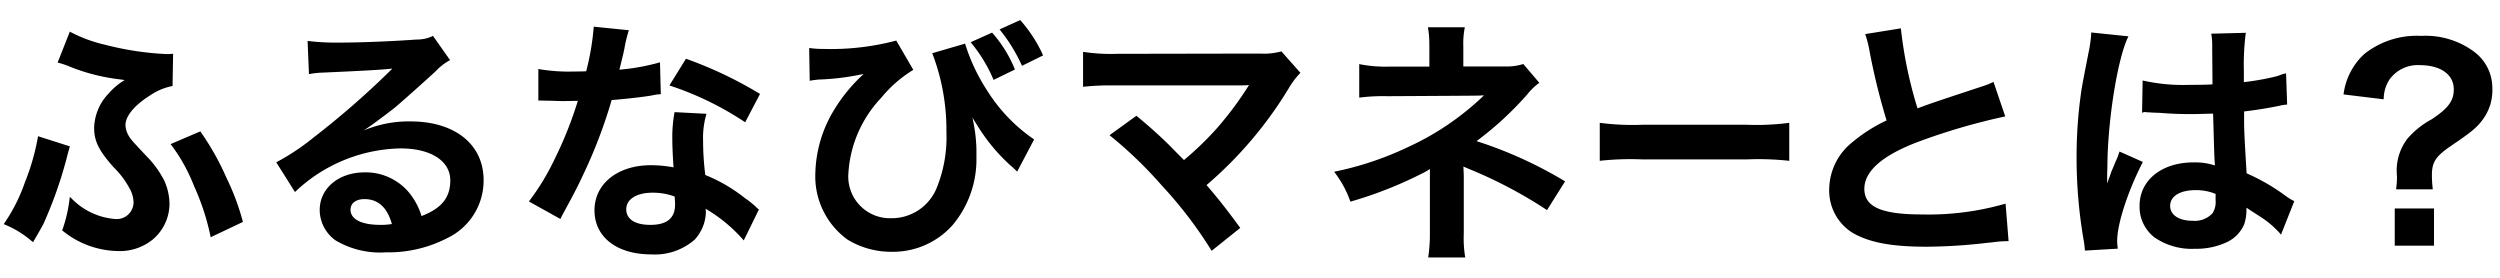 <svg xmlns="http://www.w3.org/2000/svg" xmlns:xlink="http://www.w3.org/1999/xlink" width="234" height="26" viewBox="0 0 234 26"><defs><clipPath id="a"><rect width="234" height="26" transform="translate(6053 3951)" fill="#fff"/></clipPath></defs><g transform="translate(-6053 -3951)" clip-path="url(#a)"><path d="M16.633-17.357a4.594,4.594,0,0,1-.479.024,27.989,27.989,0,0,1-5.847-.887,13.321,13.321,0,0,1-3.187-1.174L6.065-16.71c.336.1.407.12.815.264a18.012,18.012,0,0,0,4.817,1.27c.527.072.527.072.791.1a7.2,7.2,0,0,0-1.725,1.414,4.738,4.738,0,0,0-1.318,3.139c0,1.2.431,2.085,1.821,3.643a7.976,7.976,0,0,1,1.486,1.989,2.88,2.88,0,0,1,.383,1.342A1.688,1.688,0,0,1,11.265-1.9,6.448,6.448,0,0,1,7.143-3.864a13.31,13.31,0,0,1-.671,2.9A8.263,8.263,0,0,0,11.5.9,4.806,4.806,0,0,0,14.764-.15,4.324,4.324,0,0,0,16.3-3.433a5.365,5.365,0,0,0-.479-2.109,8.939,8.939,0,0,0-1.654-2.277c-1.438-1.534-1.534-1.63-1.773-2.109a2.085,2.085,0,0,1-.216-.863c0-.887.839-1.917,2.373-2.876a5.666,5.666,0,0,1,2.037-.863ZM4.171-9.616A21.514,21.514,0,0,1,2.949-5.374a15.967,15.967,0,0,1-1.917,3.81A9.282,9.282,0,0,1,3.6.018c.5-.863.815-1.414.911-1.606A39.478,39.478,0,0,0,6.664-7.675c.168-.671.192-.719.288-1.054Zm12.486.647A16.234,16.234,0,0,1,18.79-5.11,22.2,22.2,0,0,1,20.324-.437l2.828-1.342a22.776,22.776,0,0,0-1.534-4.074,24.583,24.583,0,0,0-2.373-4.218ZM33.888-9.975a9.406,9.406,0,0,0,.983-.623c.479-.312,2.2-1.606,2.636-1.965.815-.695,2.564-2.253,3.763-3.355a5.137,5.137,0,0,1,1.246-.983L41.03-19.01a3.531,3.531,0,0,1-1.486.312c-2.325.168-5.248.288-7.285.288a21.674,21.674,0,0,1-2.828-.144l.12,2.876a8.085,8.085,0,0,1,1.15-.12c4.338-.192,5.871-.288,6.782-.407l.024.024-.431.431A80.02,80.02,0,0,1,29.91-9.52a21.553,21.553,0,0,1-3.379,2.253l1.63,2.588a14.766,14.766,0,0,1,9.874-4.026c2.9,0,4.745,1.222,4.745,3.092,0,1.7-.863,2.732-2.852,3.475a6.445,6.445,0,0,0-1.1-2.157,5.158,5.158,0,0,0-4.146-1.965c-2.4,0-4.122,1.438-4.122,3.427A3.421,3.421,0,0,0,31.995-.078a8.108,8.108,0,0,0,4.649,1.1,11.857,11.857,0,0,0,5.8-1.366,5.857,5.857,0,0,0,3.259-5.3c0-3.283-2.636-5.392-6.734-5.392a11.7,11.7,0,0,0-5.033,1.1Zm3.451,8.532a6.486,6.486,0,0,1-1.246.1c-1.773,0-2.852-.551-2.852-1.51,0-.671.551-1.1,1.414-1.1C36-3.96,36.908-3.1,37.339-1.444ZM56.2-19.9a24.483,24.483,0,0,1-.719,4.17c-.527.024-.935.024-1.222.024a16.64,16.64,0,0,1-3.235-.216v2.732l1.27.024c.5.024.647.024.959.024.288,0,.431,0,1.51-.024a36.869,36.869,0,0,1-2.253,5.656,21.814,21.814,0,0,1-2.325,3.834L52.94-2.139c.144-.288.144-.288.455-.863.911-1.678,1.126-2.109,1.678-3.283a46,46,0,0,0,2.636-6.95c1.486-.12,2.948-.288,3.81-.431a4.673,4.673,0,0,1,.767-.12l-.072-2.756a20.556,20.556,0,0,1-3.834.671c.264-1.054.383-1.534.5-2.109a12,12,0,0,1,.383-1.606Zm15.338,6.231a37.831,37.831,0,0,0-6.758-3.211l-1.438,2.325a29.331,29.331,0,0,1,6.9,3.355Zm-.1,10.808a4.291,4.291,0,0,1-.359-.336,8.837,8.837,0,0,0-.839-.647,14.973,14.973,0,0,0-3.786-2.2,25.445,25.445,0,0,1-.216-3.283,7.988,7.988,0,0,1,.288-2.42l-2.78-.144a12.711,12.711,0,0,0-.192,2.42c0,.719.048,1.654.12,2.756a11.9,11.9,0,0,0-2.229-.216c-3.044,0-5.176,1.7-5.176,4.122,0,2.444,2.061,4.026,5.224,4.026A5.533,5.533,0,0,0,65.474-.126,3.83,3.83,0,0,0,66.5-2.666c0-.1-.024-.264-.048-.479A14.494,14.494,0,0,1,70.124-.174ZM63.773-4.176s.048.575.048.815c0,1.342-.791,2.013-2.42,2.013-1.486,0-2.349-.575-2.349-1.558,0-1.007,1.007-1.654,2.564-1.654A6.041,6.041,0,0,1,63.773-4.176ZM76.42-15.056c.264-.048.312-.048.719-.1a22.682,22.682,0,0,0,3.882-.455c.383-.072.383-.072.671-.12a3.514,3.514,0,0,0-.264.24c-.312.288-.312.288-.407.383a15.258,15.258,0,0,0-2.42,3.092,11.81,11.81,0,0,0-1.654,5.752A7.23,7.23,0,0,0,79.919-.15,7.74,7.74,0,0,0,84.041.977c4.529,0,7.789-3.667,7.789-8.8a15.15,15.15,0,0,0-.5-4.218c.719,1.15,1.1,1.773,1.2,1.893A16.951,16.951,0,0,0,95.161-7.1a6.894,6.894,0,0,1,.551.5L97.2-9.424a15.5,15.5,0,0,1-4.338-4.529A17.651,17.651,0,0,1,90.8-18.291l-2.876.839a19.957,19.957,0,0,1,1.294,7.309,12.743,12.743,0,0,1-.887,5.2,4.665,4.665,0,0,1-4.386,2.972,4,4,0,0,1-4.1-4.338c0-2.277,1.054-4.7,3.091-7.094a11.8,11.8,0,0,1,2.948-2.588l-1.51-2.588a24.052,24.052,0,0,1-6.806.767,8.944,8.944,0,0,1-1.2-.072Zm15.122-3.451a14.012,14.012,0,0,1,2.037,3.355l1.821-.887a11.8,11.8,0,0,0-2.037-3.283Zm6.495,1.15A12.869,12.869,0,0,0,96-20.5l-1.749.791a15.361,15.361,0,0,1,1.989,3.235Zm6.512,7.525a38.682,38.682,0,0,1,4.793,4.625A39.453,39.453,0,0,1,113.967.833l2.516-2.013c-1.246-1.7-2.157-2.852-3.163-4a37.068,37.068,0,0,0,7.741-9.083,7.483,7.483,0,0,1,1.054-1.414l-1.678-1.893a6.276,6.276,0,0,1-1.989.192l-13.325.024a17.48,17.48,0,0,1-3.115-.168v3.044a25.992,25.992,0,0,1,3.068-.12h11.431c.5,0,.863-.024,1.1-.048a.615.615,0,0,0-.048.12,1.682,1.682,0,0,0-.144.216,31.7,31.7,0,0,1-2.924,3.906,29.432,29.432,0,0,1-3.139,3.02c-.168-.144-.168-.144-1.486-1.486-.983-.959-1.7-1.606-2.972-2.66ZM137.572,1.5a10.743,10.743,0,0,1-.12-2.133V-5.9c0-.216-.024-.887-.048-1.174.24.12.288.12.6.264a42.75,42.75,0,0,1,7.309,3.834l1.582-2.516a39.108,39.108,0,0,0-8.364-3.763,30.912,30.912,0,0,0,4.889-4.481,5.623,5.623,0,0,1,1.054-1.031l-1.39-1.63a5.057,5.057,0,0,1-1.63.216H137.4v-1.989a7.742,7.742,0,0,1,.12-1.678h-3.211a9.893,9.893,0,0,1,.12,1.725v1.965h-4a12.311,12.311,0,0,1-2.564-.216v2.9a17.68,17.68,0,0,1,2.54-.12c8.627-.048,8.627-.048,8.771-.072h.5a25.7,25.7,0,0,1-7.429,5.081,29.835,29.835,0,0,1-6.662,2.229A9.9,9.9,0,0,1,127-3.744a37.948,37.948,0,0,0,6.758-2.684,4.115,4.115,0,0,0,.719-.455V-.629a14.453,14.453,0,0,1-.144,2.133Zm12.8-9.059a26.309,26.309,0,0,1,3.906-.12H164a26.309,26.309,0,0,1,3.906.12v-3.331a23.535,23.535,0,0,1-3.882.168h-9.773a23.535,23.535,0,0,1-3.882-.168Zm24.885-11.671a10.183,10.183,0,0,1,.383,1.558,61.067,61.067,0,0,0,1.606,6.495,14.792,14.792,0,0,0-3.259,2.061,5.628,5.628,0,0,0-2.133,4.29,4.536,4.536,0,0,0,2.085,4C175.47.09,177.555.5,180.886.5a50.645,50.645,0,0,0,5.608-.359,14.939,14.939,0,0,1,1.941-.168l-.264-3.283a26.237,26.237,0,0,1-7.741.983c-3.858,0-5.488-.743-5.488-2.492,0-1.725,1.749-3.259,5.248-4.553a58.555,58.555,0,0,1,7.909-2.3l-1.031-3.02a6.557,6.557,0,0,1-.911.359c-4.649,1.534-4.649,1.534-6.207,2.109a40.247,40.247,0,0,1-1.582-7.5Zm25.882,7.142a.422.422,0,0,1,.144-.024,1.1,1.1,0,0,1,.24.024,3.568,3.568,0,0,1,.407.024c.12,0,.383.024.719.024,1.126.1,2.085.12,2.972.12.623,0,1.2-.024,2.157-.048.1,3.331.12,4.505.192,5.1a5.7,5.7,0,0,0-2.133-.336c-2.9,0-4.937,1.63-4.937,3.954,0,2.444,1.917,3.93,5.057,3.93,2.325,0,4-.839,4.553-2.253a4.193,4.193,0,0,0,.192-1.342v-.336c.144.1.695.455,1.51.983a8.978,8.978,0,0,1,1.8,1.534l1.15-2.9a4.559,4.559,0,0,1-.671-.407,19.108,19.108,0,0,0-3.763-2.181c-.24-4.026-.24-4.074-.24-5.416v-.527c1.27-.144,2.516-.359,3.331-.527a4.142,4.142,0,0,1,.7-.12l-.1-2.708-.192.048c-.383.144-.383.144-.527.192a24.093,24.093,0,0,1-3.235.575v-1.1a23.445,23.445,0,0,1,.168-3.523l-3,.072a6.7,6.7,0,0,1,.072,1.15c0,.983.024,2.181.024,3.595-.839.048-1.366.048-2.2.048a17.271,17.271,0,0,1-4.338-.383Zm6.878,7.669v.647a2.011,2.011,0,0,1-.312,1.294,2.356,2.356,0,0,1-1.941.743c-1.342,0-2.2-.6-2.2-1.486,0-.983.959-1.582,2.492-1.582A5.017,5.017,0,0,1,208.015-4.415Zm-9.37,5.1A4.7,4.7,0,0,1,198.6.042c0-1.582.959-4.553,2.373-7.333l-1.989-.887a4.563,4.563,0,0,1-.288.743c-.24.575-.24.575-.455,1.078-.12.383-.24.647-.288.815-.168.431-.168.431-.288.695h-.024a4.078,4.078,0,0,0,.024-.5v-.383c0-.383,0-.383.024-1.246.024-4.17.935-9.946,1.917-12.031l-3.235-.336v.1a12.864,12.864,0,0,1-.264,1.773c-.527,2.708-.527,2.708-.647,3.427A42.835,42.835,0,0,0,195-7.7a45.447,45.447,0,0,0,.647,7.621,8.749,8.749,0,0,1,.12.935Zm29.49-5.56a11.442,11.442,0,0,1-.072-1.222c0-1.27.383-1.845,1.869-2.852,1.941-1.318,2.4-1.7,2.948-2.468a4.5,4.5,0,0,0,.839-2.828,4.122,4.122,0,0,0-1.7-3.355,7.491,7.491,0,0,0-4.817-1.438,7.754,7.754,0,0,0-5.3,1.678,6.061,6.061,0,0,0-1.893,3.619l3.547.431a3.477,3.477,0,0,1,.575-1.821,3.357,3.357,0,0,1,2.876-1.366c2.037,0,3.307.911,3.307,2.373,0,1.1-.551,1.845-2.109,2.876a8.01,8.01,0,0,0-2.253,1.8,4.8,4.8,0,0,0-.983,3.115l.024.455a8.247,8.247,0,0,1-.072,1.007Zm-3.355,1.989V.4h3.475V-2.882Z" transform="translate(6052.468 3973.496)"/><path d="M96.026-20.618l.049.057A13,13,0,0,1,98.126-17.4l.043.089-1.977.976-.043-.092a15.188,15.188,0,0,0-1.977-3.216l-.079-.1ZM97.9-17.4a12.7,12.7,0,0,0-1.931-2.972l-1.565.707A15.226,15.226,0,0,1,96.286-16.6Zm-41.8-2.6,3.295.335-.037.117a11.931,11.931,0,0,0-.381,1.6c-.115.551-.23,1.015-.47,1.974a20.086,20.086,0,0,0,3.673-.652l.126-.039.078,2.981-.148.013a4.5,4.5,0,0,0-.7.113c-.882.147-2.314.31-3.754.428a46.061,46.061,0,0,1-2.623,6.9c-.543,1.158-.764,1.6-1.68,3.288-.311.574-.311.574-.454.86L52.983-2,50.035-3.641l.07-.092a21.889,21.889,0,0,0,2.314-3.818,36.218,36.218,0,0,0,2.2-5.508c-.951.021-1.1.021-1.37.021-.314,0-.458,0-.963-.024l-1.365-.026V-16.04l.119.023a16.472,16.472,0,0,0,3.216.214c.278,0,.654,0,1.142-.021a23.685,23.685,0,0,0,.7-4.078Zm3.03.509-2.841-.289a25.037,25.037,0,0,1-.716,4.083l-.018.073-.075,0c-.529.024-.932.024-1.227.024a17.351,17.351,0,0,1-3.135-.2v2.513l1.172.022c.5.024.646.024.957.024.286,0,.43,0,1.508-.024l.142,0-.044.135A36.868,36.868,0,0,1,52.6-7.463,22.181,22.181,0,0,1,50.334-3.7L52.9-2.277c.1-.2.135-.265.41-.772.914-1.684,1.133-2.124,1.675-3.278a45.875,45.875,0,0,0,2.631-6.935l.019-.066.069-.006c1.458-.118,2.915-.282,3.8-.43a4.691,4.691,0,0,1,.681-.112l-.066-2.531a21.532,21.532,0,0,1-3.728.637l-.142.014.035-.138c.263-1.053.383-1.533.5-2.105A13.216,13.216,0,0,1,59.135-19.5Zm75.057-.451h3.455l-.025.121a7.579,7.579,0,0,0-.118,1.657v1.889h3.95a5.017,5.017,0,0,0,1.6-.211l.063-.02,1.5,1.76-.084.064a5.531,5.531,0,0,0-1.041,1.018,30.468,30.468,0,0,1-4.752,4.377,39.027,39.027,0,0,1,8.2,3.714l.089.052-1.69,2.689-.085-.055a42.458,42.458,0,0,0-7.294-3.826c-.146-.067-.232-.1-.309-.134-.047-.019-.09-.037-.14-.059.02.328.036.831.036,1.011V-.629a10.718,10.718,0,0,0,.118,2.116l.02.117h-3.47l.017-.115a14.373,14.373,0,0,0,.143-2.118V-6.682a4.917,4.917,0,0,1-.572.342,37.856,37.856,0,0,1-6.776,2.692l-.089.028-.034-.086a9.763,9.763,0,0,0-1.4-2.591l-.087-.124.148-.031a29.738,29.738,0,0,0,6.642-2.222,25.663,25.663,0,0,0,7.227-4.89h-.252c-.146.024-.3.025-8.779.072a17.62,17.62,0,0,0-2.53.119l-.111.012V-16.5l.122.028a12.265,12.265,0,0,0,2.542.213h3.9v-1.865l-.006-.237a8.3,8.3,0,0,0-.112-1.47Zm3.211.2h-2.97a9.265,9.265,0,0,1,.094,1.384l.006.239v2.068h-4.1a12.943,12.943,0,0,1-2.464-.192v2.664a17.659,17.659,0,0,1,2.44-.108c8.457-.047,8.619-.048,8.755-.071h.761l-.171.171a25.762,25.762,0,0,1-7.458,5.1,29.909,29.909,0,0,1-6.535,2.2,9.692,9.692,0,0,1,1.3,2.423,37.414,37.414,0,0,0,6.652-2.649,4.025,4.025,0,0,0,.7-.445l.162-.13V-.629a14.771,14.771,0,0,1-.128,2.033h3a11.375,11.375,0,0,1-.1-2.033V-5.9c0-.213-.024-.883-.048-1.166l-.015-.177.159.08c.124.062.194.091.282.126s.167.068.314.136a42.586,42.586,0,0,1,7.237,3.786l1.473-2.343a38.711,38.711,0,0,0-8.254-3.7l-.182-.057.15-.117a30.852,30.852,0,0,0,4.875-4.468,5.893,5.893,0,0,1,.986-.98l-1.279-1.5a5.272,5.272,0,0,1-1.6.2H137.3v-2.089A8.536,8.536,0,0,1,137.4-19.749Zm41.06-.1.007.11a39.777,39.777,0,0,0,1.546,7.377c1.463-.54,1.561-.572,6.112-2.074a6.469,6.469,0,0,0,.9-.355l.1-.047,1.1,3.234-.112.022a58.9,58.9,0,0,0-7.893,2.3c-3.439,1.272-5.183,2.772-5.183,4.459s1.611,2.392,5.388,2.392a25.925,25.925,0,0,0,7.708-.977l.122-.042.283,3.52h-.108a10.278,10.278,0,0,0-1.421.11L186.5.237a50.61,50.61,0,0,1-5.619.36c-3.335,0-5.428-.4-7-1.332a4.656,4.656,0,0,1-2.134-4.088,5.7,5.7,0,0,1,2.169-4.366,14.668,14.668,0,0,1,3.2-2.035,61.643,61.643,0,0,1-1.583-6.424,10.48,10.48,0,0,0-.362-1.492l-.055-.165Zm1.425,7.748-.031-.1a40.933,40.933,0,0,1-1.579-7.415l-2.891.467a11.469,11.469,0,0,1,.349,1.457,61.248,61.248,0,0,0,1.6,6.485l.025.081-.075.038a14.706,14.706,0,0,0-3.24,2.048,5.508,5.508,0,0,0-2.1,4.213,4.459,4.459,0,0,0,2.036,3.916c1.539.914,3.6,1.3,6.9,1.3a50.438,50.438,0,0,0,5.6-.359l.508-.057a11.238,11.238,0,0,1,1.335-.111l-.245-3.048a26.622,26.622,0,0,1-7.651.947c-3.917,0-5.588-.775-5.588-2.592,0-1.78,1.788-3.343,5.314-4.647a59.754,59.754,0,0,1,7.812-2.283l-.958-2.806a6.488,6.488,0,0,1-.82.317c-4.648,1.533-4.648,1.533-6.2,2.108ZM7.069-19.539l.1.059a13.262,13.262,0,0,0,3.163,1.164,27.84,27.84,0,0,0,5.821.883,4.5,4.5,0,0,0,.469-.023l.112-.011-.051,3.022-.08.015a5.561,5.561,0,0,0-2,.849c-1.477.923-2.325,1.941-2.325,2.791a1.982,1.982,0,0,0,.2.814c.229.457.308.542,1.642,1.965l.117.124a9.155,9.155,0,0,1,1.672,2.3,5.431,5.431,0,0,1,.488,2.15,4.394,4.394,0,0,1-1.57,3.36A4.888,4.888,0,0,1,11.5,1,8.4,8.4,0,0,1,6.412-.884L6.354-.928,6.377-1a13.258,13.258,0,0,0,.667-2.883l.028-.187.138.129A6.386,6.386,0,0,0,11.265-2a1.582,1.582,0,0,0,1.769-1.554,2.77,2.77,0,0,0-.372-1.3A7.948,7.948,0,0,0,11.19-6.817c-1.4-1.566-1.847-2.468-1.847-3.709a4.832,4.832,0,0,1,1.343-3.205A6.481,6.481,0,0,1,12.2-15.007c-.1-.012-.234-.03-.521-.069a18.044,18.044,0,0,1-4.839-1.276c-.4-.142-.473-.166-.807-.261l-.106-.03Zm9.085,2.306a28.085,28.085,0,0,1-5.874-.89,14.083,14.083,0,0,1-3.11-1.127L6.2-16.775c.254.074.352.107.715.235a17.885,17.885,0,0,0,4.794,1.265c.529.072.529.072.79.1l.277.025-.23.157a7.152,7.152,0,0,0-1.706,1.4,4.64,4.64,0,0,0-1.294,3.074c0,1.184.436,2.052,1.8,3.576a8.081,8.081,0,0,1,1.5,2.012,2.993,2.993,0,0,1,.393,1.385A1.789,1.789,0,0,1,11.265-1.8,6.466,6.466,0,0,1,7.214-3.665,12.823,12.823,0,0,1,6.59-1,8.17,8.17,0,0,0,11.5.8,4.7,4.7,0,0,0,14.7-.226a4.251,4.251,0,0,0,1.5-3.207A5.231,5.231,0,0,0,15.727-5.5a8.992,8.992,0,0,0-1.636-2.25l-.115-.123C12.65-9.288,12.542-9.4,12.3-9.883a2.179,2.179,0,0,1-.226-.907c0-.934.859-1.985,2.42-2.961a5.836,5.836,0,0,1,1.991-.861l.045-2.636C16.346-17.233,16.215-17.233,16.154-17.233Zm180.113-2.224,3.486.361-.06.128c-.974,2.067-1.884,7.781-1.908,11.989-.024.864-.024.864-.024,1.246v.4l.093-.238c.022-.077.057-.167.1-.282.054-.142.121-.318.187-.531l0-.01c.216-.5.216-.5.455-1.078l.009-.017a3.677,3.677,0,0,0,.23-.59l.084-.232,2.184.973-.048.094C199.667-4.512,198.7-1.515,198.7.042a4.618,4.618,0,0,0,.047.637l.011.1-3.076.179-.01-.1c0-.05-.009-.1-.013-.141a7.835,7.835,0,0,0-.106-.786A45.361,45.361,0,0,1,194.9-7.7a42.644,42.644,0,0,1,.456-6.366c.12-.722.12-.722.648-3.431a12.783,12.783,0,0,0,.262-1.754Zm3.187.532-2.987-.31a13.427,13.427,0,0,1-.265,1.778c-.527,2.706-.527,2.706-.646,3.424A42.445,42.445,0,0,0,195.1-7.7a45.166,45.166,0,0,0,.646,7.6,8,8,0,0,1,.108.8l0,.043L198.534.6A4.008,4.008,0,0,1,198.5.042c0-1.593.937-4.51,2.336-7.285l-1.795-.8-.011.03a3.672,3.672,0,0,1-.246.625c-.236.565-.237.57-.45,1.066-.068.216-.135.394-.189.537-.043.112-.076.2-.1.271l0,.009c-.169.434-.169.434-.29.7l-.027.059h-.2l.01-.109a3.989,3.989,0,0,0,.024-.494v-.383c0-.385,0-.385.024-1.249C197.609-11.127,198.492-16.738,199.454-18.925ZM93.391-19.444l.049.057a11.849,11.849,0,0,1,2.052,3.306l.041.089-2,.975-.042-.094a13.853,13.853,0,0,0-2.024-3.333l-.082-.1Zm1.877,3.358A11.5,11.5,0,0,0,93.335-19.2l-1.634.731a14.11,14.11,0,0,1,1.927,3.182Zm115.478-3.339-.022.121a23.307,23.307,0,0,0-.166,3.505v.99a23.768,23.768,0,0,0,3.107-.559c.139-.046.142-.047.52-.189l.011,0,.312-.078.1,2.925-.123.012a4.051,4.051,0,0,0-.653.115c-.991.2-2.2.4-3.253.519v.438c0,1.328,0,1.387.236,5.351a19.124,19.124,0,0,1,3.724,2.165,4.463,4.463,0,0,0,.657.4l.082.041-1.246,3.14L213.93-.66a8.843,8.843,0,0,0-1.775-1.514c-.649-.42-1.114-.722-1.356-.881v.15a4.269,4.269,0,0,1-.2,1.376A3.267,3.267,0,0,1,208.94.183a6.8,6.8,0,0,1-2.986.607A6.1,6.1,0,0,1,202.187-.28a3.6,3.6,0,0,1-1.39-2.961c0-2.387,2.071-4.054,5.037-4.054a5.892,5.892,0,0,1,2.017.288c-.051-.552-.079-1.539-.138-3.642-.01-.368-.022-.771-.035-1.213l-.673.018c-.531.015-.95.027-1.387.027-1.083,0-2-.037-2.976-.12-.211,0-.394-.01-.529-.017-.08,0-.144-.007-.186-.007h-.011a3.475,3.475,0,0,0-.4-.023l-.02,0a1,1,0,0,0-.22-.022.321.321,0,0,0-.112.019l-.134.045.053-3.024.123.031a17.121,17.121,0,0,0,4.313.38c.818,0,1.323,0,2.1-.042,0-.735-.007-1.419-.014-2.025-.005-.528-.01-1.028-.01-1.475a6.649,6.649,0,0,0-.07-1.132l-.021-.115Zm-.388,4.84V-15.8a25.2,25.2,0,0,1,.149-3.42l-2.76.066A7.721,7.721,0,0,1,207.8-18.1c0,.446.005.945.01,1.473.006.633.014,1.35.014,2.122v.094l-.094.005c-.842.048-1.357.048-2.21.048a17.832,17.832,0,0,1-4.24-.356l-.044,2.506h.042a1.183,1.183,0,0,1,.249.024,3.693,3.693,0,0,1,.4.024c.047,0,.111,0,.191.008.133.007.315.016.523.016h.008c.971.083,1.885.119,2.963.119.434,0,.852-.012,1.381-.027l.773-.021.1,0,0,.1c.014.481.026.917.037,1.313.066,2.316.093,3.275.154,3.783l.02.163-.154-.057a5.6,5.6,0,0,0-2.1-.329C202.986-7.1,201-5.51,201-3.241c0,2.4,1.853,3.83,4.957,3.83,2.258,0,3.926-.818,4.46-2.189a4.13,4.13,0,0,0,.185-1.306v-.522l.155.1c.138.092.669.438,1.509.982a9.34,9.34,0,0,1,1.71,1.429l1.057-2.663a4.83,4.83,0,0,1-.6-.373,19.117,19.117,0,0,0-3.748-2.173l-.054-.025,0-.059c-.24-4.029-.24-4.081-.24-5.422v-.617l.089-.01c1.068-.121,2.31-.318,3.322-.526a4.406,4.406,0,0,1,.612-.112l-.088-2.491-.066.017c-.38.143-.381.143-.526.191l-.007,0a24.2,24.2,0,0,1-3.249.578Zm-169.3-4.554,1.6,2.272-.1.053a5.007,5.007,0,0,0-1.225.967c-1.16,1.068-2.92,2.636-3.766,3.358-.439.366-2.174,1.666-2.647,1.973l-.337.229a10.819,10.819,0,0,1,4.381-.844c4.152,0,6.834,2.156,6.834,5.492a5.963,5.963,0,0,1-3.31,5.383,12.028,12.028,0,0,1-5.849,1.379A8.158,8.158,0,0,1,31.935,0a3.514,3.514,0,0,1-1.478-2.836c0-2.044,1.776-3.527,4.222-3.527a5.273,5.273,0,0,1,4.224,2,6.364,6.364,0,0,1,1.084,2.089C41.873-3,42.679-4,42.679-5.614c0-1.817-1.823-2.991-4.645-2.991a14.691,14.691,0,0,0-9.806,4l-.088.08L26.387-7.308l.1-.049A21.447,21.447,0,0,0,29.85-9.6,79.726,79.726,0,0,0,37-15.821l.257-.257c-.976.111-2.681.208-6.556.38a8.024,8.024,0,0,0-1.139.119l-.111.018-.129-3.105.116.014a21.475,21.475,0,0,0,2.816.143c1.972,0,4.9-.115,7.278-.287a3.392,3.392,0,0,0,1.448-.3Zm1.307,2.2L41-18.883a3.851,3.851,0,0,1-1.444.284c-2.387.172-5.318.288-7.294.288a21.88,21.88,0,0,1-2.723-.131l.11,2.647a7.807,7.807,0,0,1,1.051-.1c4.2-.186,5.844-.284,6.774-.407l.049-.006.129.13-.5.5a79.958,79.958,0,0,1-7.176,6.24,22.641,22.641,0,0,1-3.3,2.214l1.507,2.394a14.868,14.868,0,0,1,9.852-3.972c2.943,0,4.845,1.253,4.845,3.191,0,1.738-.872,2.805-2.917,3.569l-.1.036-.034-.1a6.366,6.366,0,0,0-1.086-2.127,5.077,5.077,0,0,0-4.068-1.928c-2.33,0-4.022,1.4-4.022,3.327a3.317,3.317,0,0,0,1.4,2.675A7.972,7.972,0,0,0,36.644.925a11.827,11.827,0,0,0,5.75-1.353A5.773,5.773,0,0,0,45.6-5.638c0-3.215-2.6-5.292-6.634-5.292a11.56,11.56,0,0,0-5,1.1l-.061.024L33.724-10l.115-.065a9.357,9.357,0,0,0,.975-.619c.47-.306,2.193-1.6,2.628-1.959.843-.719,2.6-2.286,3.759-3.352A5.653,5.653,0,0,1,42.369-16.936Zm184.831-2.2a7.621,7.621,0,0,1,4.879,1.46,4.219,4.219,0,0,1,1.739,3.433,4.578,4.578,0,0,1-.859,2.888c-.559.778-1.031,1.174-2.972,2.491-1.467.994-1.825,1.537-1.825,2.769a11.285,11.285,0,0,0,.071,1.212l.012.11h-3.435l.013-.112a8.229,8.229,0,0,0,.071-.992l-.024-.458a4.909,4.909,0,0,1,1-3.177,8.088,8.088,0,0,1,2.276-1.819c1.543-1.021,2.064-1.726,2.064-2.792,0-1.4-1.229-2.273-3.207-2.273a3.248,3.248,0,0,0-2.793,1.321,3.379,3.379,0,0,0-.559,1.776l-.011.1-3.757-.457.024-.107a6.15,6.15,0,0,1,1.923-3.671A7.874,7.874,0,0,1,227.2-19.134Zm.824,14.163a11.1,11.1,0,0,1-.061-1.122c0-1.3.393-1.905,1.913-2.935,1.916-1.3,2.38-1.689,2.923-2.444a4.39,4.39,0,0,0,.82-2.77,4.029,4.029,0,0,0-1.663-3.277,7.429,7.429,0,0,0-4.755-1.417,7.681,7.681,0,0,0-5.229,1.652,5.893,5.893,0,0,0-1.839,3.459l3.337.406a3.477,3.477,0,0,1,.58-1.765,3.443,3.443,0,0,1,2.959-1.411c2.1,0,3.407.947,3.407,2.473,0,1.133-.564,1.907-2.154,2.959a7.958,7.958,0,0,0-2.231,1.778,4.717,4.717,0,0,0-.959,3.049l.024.458a7.816,7.816,0,0,1-.06.907ZM84.418-18.706l1.6,2.748-.082.051a11.756,11.756,0,0,0-2.925,2.569,11.206,11.206,0,0,0-3.067,7.029,3.9,3.9,0,0,0,4,4.238,4.544,4.544,0,0,0,4.293-2.91,12.57,12.57,0,0,0,.879-5.162,19.981,19.981,0,0,0-1.286-7.269l-.046-.1,3.082-.9.028.1a17.439,17.439,0,0,0,2.049,4.312,15.472,15.472,0,0,0,4.3,4.5l.086.047L95.737-6.429l-.1-.1a6.831,6.831,0,0,0-.546-.5,17.03,17.03,0,0,1-2.652-3.06c-.083-.1-.328-.5-.811-1.272l-.077-.124a14.688,14.688,0,0,1,.374,3.661,9.564,9.564,0,0,1-2.221,6.387,7.46,7.46,0,0,1-5.668,2.508A7.827,7.827,0,0,1,79.864-.066a7.3,7.3,0,0,1-3.017-6.195,11.878,11.878,0,0,1,1.667-5.8,15.318,15.318,0,0,1,2.437-3.113c.1-.1.1-.1.409-.385l.01-.01-.331.062a23,23,0,0,1-3.893.457l-.229.026c-.21.024-.28.032-.48.068l-.116.021L76.27-18l.191.02a8.444,8.444,0,0,0,1.109.063,23.957,23.957,0,0,0,6.767-.759Zm1.333,2.682-1.417-2.43a25.127,25.127,0,0,1-6.763.742,8.451,8.451,0,0,1-1.1-.061l.044,2.6c.129-.022.212-.031.377-.05l.232-.027A22.906,22.906,0,0,0,81-15.7c.387-.073.387-.073.676-.121l.354-.059-.272.234a3.425,3.425,0,0,0-.258.234c-.313.289-.313.289-.407.383a15.1,15.1,0,0,0-2.4,3.07,11.675,11.675,0,0,0-1.641,5.7A7.1,7.1,0,0,0,79.974-.233,7.623,7.623,0,0,0,84.041.877c4.455,0,7.689-3.657,7.689-8.7a15.126,15.126,0,0,0-.5-4.195l.182-.076.392.628c.453.726.727,1.165.8,1.256l0,.006a16.827,16.827,0,0,0,2.621,3.026c.272.233.34.294.459.411l1.378-2.622A15.765,15.765,0,0,1,92.776-13.9a17.825,17.825,0,0,1-2.045-4.269l-2.671.779a20.454,20.454,0,0,1,1.257,7.245,12.754,12.754,0,0,1-.895,5.24,4.962,4.962,0,0,1-1.779,2.221,4.78,4.78,0,0,1-2.7.811A4.057,4.057,0,0,1,80.906-3.1a4.559,4.559,0,0,1-1.16-3.208,11.4,11.4,0,0,1,3.115-7.158A11.946,11.946,0,0,1,85.751-16.024Zm34.72-1.662,1.78,2.008-.062.066a7.378,7.378,0,0,0-1.043,1.4,37.335,37.335,0,0,1-7.683,9.04c.988,1.134,1.892,2.281,3.1,3.932l.057.077L113.941.981l-.059-.1a39.206,39.206,0,0,0-4.615-6.025,38.7,38.7,0,0,0-4.782-4.615l-.1-.082L106.9-11.66l.06.05c1.247,1.035,1.97,1.683,2.978,2.665,1.13,1.15,1.29,1.314,1.417,1.426a29.13,29.13,0,0,0,3.064-2.954,31.5,31.5,0,0,0,2.913-3.892,1.781,1.781,0,0,1,.108-.169c-.279.022-.591.033-.933.033l-11.62,0a24.3,24.3,0,0,0-2.868.117l-.111.012v-3.271l.115.018a17.477,17.477,0,0,0,3.1.167l13.324-.024a6.215,6.215,0,0,0,1.962-.188Zm1.509,2L120.4-17.459a6.494,6.494,0,0,1-1.956.179l-13.324.024a18.084,18.084,0,0,1-3.016-.152v2.816a25.411,25.411,0,0,1,2.777-.106l.19,0h11.433c.41,0,.778-.016,1.092-.047l.181-.018-.081.162a.548.548,0,0,0-.042.107l-.005.015-.01.013a1.613,1.613,0,0,0-.138.207,31.739,31.739,0,0,1-2.935,3.922,29.533,29.533,0,0,1-3.149,3.029l-.065.055-.065-.055c-.171-.147-.171-.147-1.492-1.492-.985-.961-1.7-1.6-2.9-2.6l-2.18,1.579a39.037,39.037,0,0,1,4.7,4.554A39.451,39.451,0,0,1,113.992.685L116.346-1.2c-1.2-1.642-2.107-2.782-3.1-3.918l-.067-.077.078-.066a37.094,37.094,0,0,0,7.72-9.059A7.74,7.74,0,0,1,121.98-15.681ZM64.738-17l.077.029a37.808,37.808,0,0,1,6.774,3.219l.08.049-1.389,2.65-.092-.062a29.235,29.235,0,0,0-6.879-3.344l-.118-.041Zm6.668,3.371a37.517,37.517,0,0,0-6.584-3.125l-1.329,2.148a29.361,29.361,0,0,1,6.714,3.264ZM63.666-12l2.991.155-.032.12a7.865,7.865,0,0,0-.284,2.394,25.483,25.483,0,0,0,.208,3.215A15,15,0,0,1,70.3-3.921a6.269,6.269,0,0,1,.621.468l.223.183.008.007a4.227,4.227,0,0,0,.354.33l.059.05L70.145.008l-.1-.118a14.385,14.385,0,0,0-3.468-2.848,2.87,2.87,0,0,1,.025.292,3.923,3.923,0,0,1-1.06,2.611A5.662,5.662,0,0,1,61.5,1.316c-3.234,0-5.324-1.62-5.324-4.126,0-2.486,2.17-4.222,5.276-4.222a11.558,11.558,0,0,1,2.121.2c-.077-1.2-.112-2.02-.112-2.637a12.725,12.725,0,0,1,.193-2.438Zm2.734.342-2.569-.133a12.663,12.663,0,0,0-.175,2.316c0,.633.037,1.481.12,2.75l.008.126-.124-.021a11.793,11.793,0,0,0-2.212-.214c-2.989,0-5.076,1.654-5.076,4.022,0,2.385,2.011,3.926,5.124,3.926A5.467,5.467,0,0,0,65.4-.2a3.711,3.711,0,0,0,1-2.471c0-.064-.013-.171-.028-.305-.006-.05-.012-.1-.019-.163l-.022-.2.171.1A14.92,14.92,0,0,1,70.1-.354l1.217-2.478c-.114-.1-.139-.123-.3-.287L70.8-3.3a6.152,6.152,0,0,0-.607-.458,14.969,14.969,0,0,0-3.772-2.2l-.052-.023-.007-.056a25.8,25.8,0,0,1-.216-3.3A8.149,8.149,0,0,1,66.4-11.655ZM150.27-11l.113.015a23.56,23.56,0,0,0,3.869.167h9.773a23.56,23.56,0,0,0,3.869-.167l.113-.015v3.559l-.112-.014A26.388,26.388,0,0,0,164-7.575h-9.725a26.389,26.389,0,0,0-3.894.119l-.112.014Zm17.538,3.333v-3.1a24.364,24.364,0,0,1-3.782.153h-9.773a24.364,24.364,0,0,1-3.782-.153v3.1a27.958,27.958,0,0,1,3.806-.107H164A27.958,27.958,0,0,1,167.808-7.668ZM19.283-10.2l.046.07A24.663,24.663,0,0,1,21.71-5.893a22.707,22.707,0,0,1,1.539,4.088l.022.081L20.249-.291l-.023-.128A22.167,22.167,0,0,0,18.7-5.071a16.312,16.312,0,0,0-2.119-3.835l-.083-.1Zm3.75,8.362a22.572,22.572,0,0,0-1.506-3.978,24.225,24.225,0,0,0-2.32-4.135L16.817-8.928A17,17,0,0,1,18.882-5.15,22.859,22.859,0,0,1,20.4-.583ZM4.093-9.746l2.981.951L7.048-8.7c-.024.082-.043.147-.061.209-.056.189-.1.338-.226.843A39.3,39.3,0,0,1,4.6-1.545c-.1.205-.427.778-.915,1.614l-.059.1L3.533.1A9.208,9.208,0,0,0,.991-1.472l-.11-.049.069-.1A15.853,15.853,0,0,0,2.856-5.41,21.3,21.3,0,0,0,4.073-9.634ZM6.828-8.663,4.249-9.486A21.507,21.507,0,0,1,3.042-5.338a16.2,16.2,0,0,1-1.86,3.732A9.081,9.081,0,0,1,3.568-.133c.447-.768.755-1.311.849-1.5A39.693,39.693,0,0,0,6.567-7.7c.127-.508.172-.659.228-.85ZM206.049-4.9a5.116,5.116,0,0,1,2,.389l.066.024v.717a2.119,2.119,0,0,1-.332,1.354,2.443,2.443,0,0,1-2.021.783c-1.379,0-2.3-.637-2.3-1.586C203.457-4.254,204.45-4.9,206.049-4.9Zm1.865.554a4.8,4.8,0,0,0-1.865-.354c-1.476,0-2.392.568-2.392,1.482,0,.842.826,1.386,2.1,1.386a2.255,2.255,0,0,0,1.861-.7,1.922,1.922,0,0,0,.292-1.234Zm-146.3-.314a6.168,6.168,0,0,1,2.189.389l.062.021.005.065c0,.024.048.582.048.823,0,1.4-.848,2.113-2.52,2.113-1.533,0-2.449-.62-2.449-1.658C58.952-3.971,60-4.659,61.616-4.659Zm2.062.557a5.849,5.849,0,0,0-2.062-.357c-1.5,0-2.464.61-2.464,1.554,0,.926.82,1.458,2.249,1.458,1.561,0,2.32-.626,2.32-1.913C63.721-3.547,63.691-3.945,63.678-4.1ZM34.655-4.06c1.377,0,2.339.9,2.781,2.591l.028.108-.111.016a6.572,6.572,0,0,1-1.26.1c-1.848,0-2.952-.6-2.952-1.61C33.141-3.588,33.735-4.06,34.655-4.06Zm2.558,2.533C36.78-3.075,35.92-3.86,34.655-3.86c-.81,0-1.314.384-1.314,1,0,.883,1.029,1.41,2.752,1.41A6.081,6.081,0,0,0,37.213-1.527ZM224.679-2.982h3.675V.5h-3.675Zm3.475.2h-3.275V.3h3.275Z" transform="translate(6052.468 3973.496)"/></g></svg>